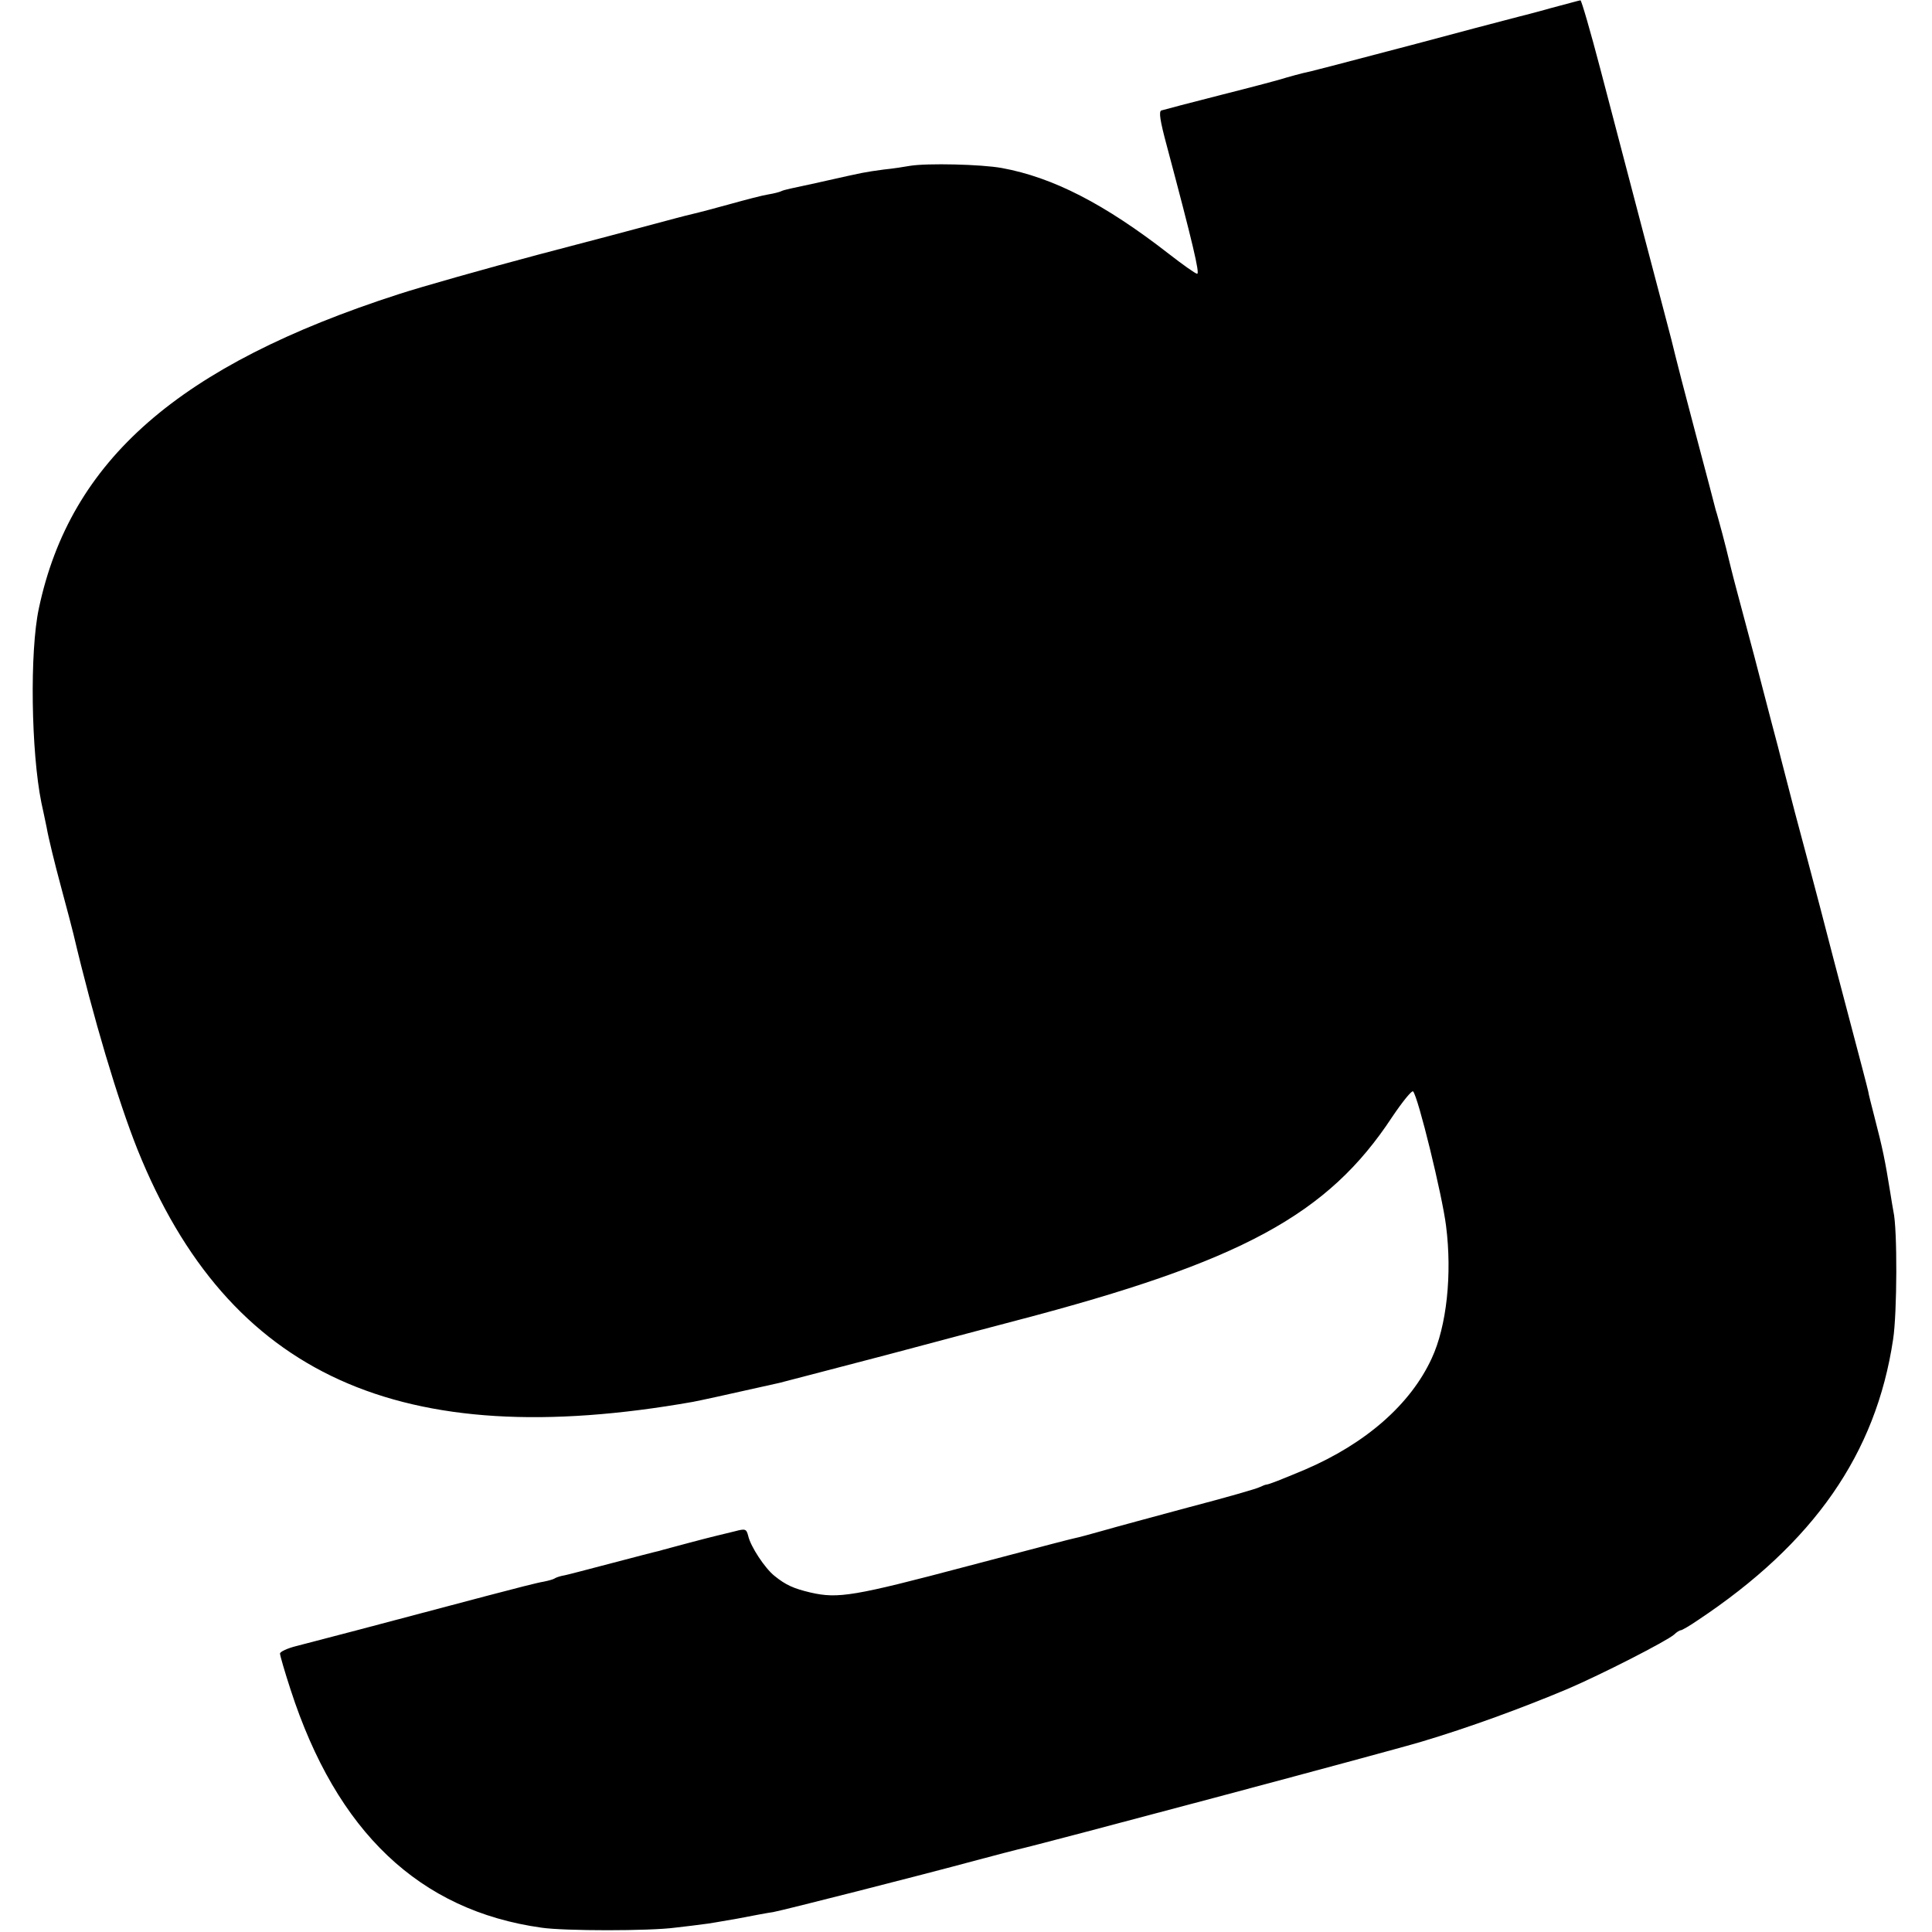 <?xml version="1.0" standalone="no"?>
<!DOCTYPE svg PUBLIC "-//W3C//DTD SVG 20010904//EN"
 "http://www.w3.org/TR/2001/REC-SVG-20010904/DTD/svg10.dtd">
<svg version="1.0" xmlns="http://www.w3.org/2000/svg"
 width="621pt" height="621pt" viewBox="0 0 621 621"
 preserveAspectRatio="xMidYMid meet">
<g transform="translate(0,621) scale(0.1,-0.1)"
fill="#000000" stroke="none">
<path d="M4985 6184 c-49 -14 -97 -26 -105 -28 -24 -6 -248 -65 -325 -86 -258
-68 -350 -92 -367 -95 -12 -3 -35 -9 -52 -14 -17 -6 -112 -31 -211 -56 -99
-25 -185 -48 -192 -50 -9 -3 -4 -34 17 -112 84 -315 107 -413 98 -413 -5 0
-46 29 -91 64 -207 161 -373 246 -537 276 -66 12 -240 16 -295 7 -16 -3 -55
-9 -85 -12 -65 -9 -59 -8 -180 -35 -52 -12 -106 -23 -119 -26 -14 -3 -28 -7
-31 -9 -4 -2 -22 -7 -41 -10 -19 -3 -72 -17 -119 -30 -47 -13 -103 -28 -125
-33 -22 -5 -74 -19 -115 -30 -41 -11 -213 -57 -382 -101 -169 -45 -371 -102
-448 -127 -705 -228 -1054 -533 -1155 -1009 -30 -139 -25 -462 8 -625 3 -14
11 -50 17 -80 5 -30 26 -116 46 -190 20 -74 38 -143 40 -152 64 -271 143 -535
206 -693 292 -726 844 -977 1785 -811 26 5 91 19 278 61 11 3 166 43 345 90
179 48 366 97 415 110 726 190 1003 340 1210 655 33 49 63 86 67 82 16 -16 94
-335 106 -432 20 -156 2 -323 -46 -426 -68 -148 -212 -274 -408 -358 -79 -33
-114 -47 -124 -48 -3 0 -12 -4 -21 -8 -9 -5 -110 -34 -225 -64 -115 -31 -241
-65 -279 -76 -39 -11 -79 -22 -90 -24 -18 -4 -76 -19 -345 -90 -366 -97 -416
-105 -504 -85 -55 13 -80 24 -117 54 -30 24 -76 93 -84 128 -6 23 -9 24 -43
15 -61 -15 -64 -15 -147 -37 -44 -12 -87 -23 -96 -26 -10 -2 -79 -20 -155 -40
-77 -20 -147 -39 -157 -40 -9 -2 -21 -6 -25 -9 -5 -3 -20 -7 -35 -10 -15 -2
-97 -23 -184 -46 -338 -90 -560 -148 -611 -161 -28 -7 -52 -18 -52 -24 0 -6
15 -58 34 -116 148 -457 414 -710 806 -765 73 -11 349 -11 430 0 36 4 76 9 90
11 14 1 63 10 110 18 47 9 99 19 115 21 33 6 470 117 655 167 63 17 122 32
130 34 65 14 1194 315 1300 347 151 45 323 108 468 169 110 47 319 154 343
175 8 8 18 14 22 14 3 0 28 14 54 32 373 248 573 535 628 903 13 84 14 355 1
411 -2 12 -7 39 -10 60 -17 105 -24 140 -51 244 -9 36 -19 73 -20 82 -2 10
-29 113 -60 230 -31 117 -74 281 -95 363 -22 83 -58 220 -81 305 -22 85 -42
162 -44 170 -2 8 -15 60 -30 115 -14 55 -40 152 -56 215 -17 63 -42 158 -56
210 -14 52 -26 102 -28 110 -2 8 -10 42 -19 75 -9 33 -18 67 -21 75 -2 8 -31
120 -65 247 -34 128 -63 241 -65 250 -2 10 -19 77 -38 148 -33 125 -76 288
-203 773 -32 122 -61 222 -64 221 -3 0 -45 -12 -95 -25z"/>
</g>
</svg>
